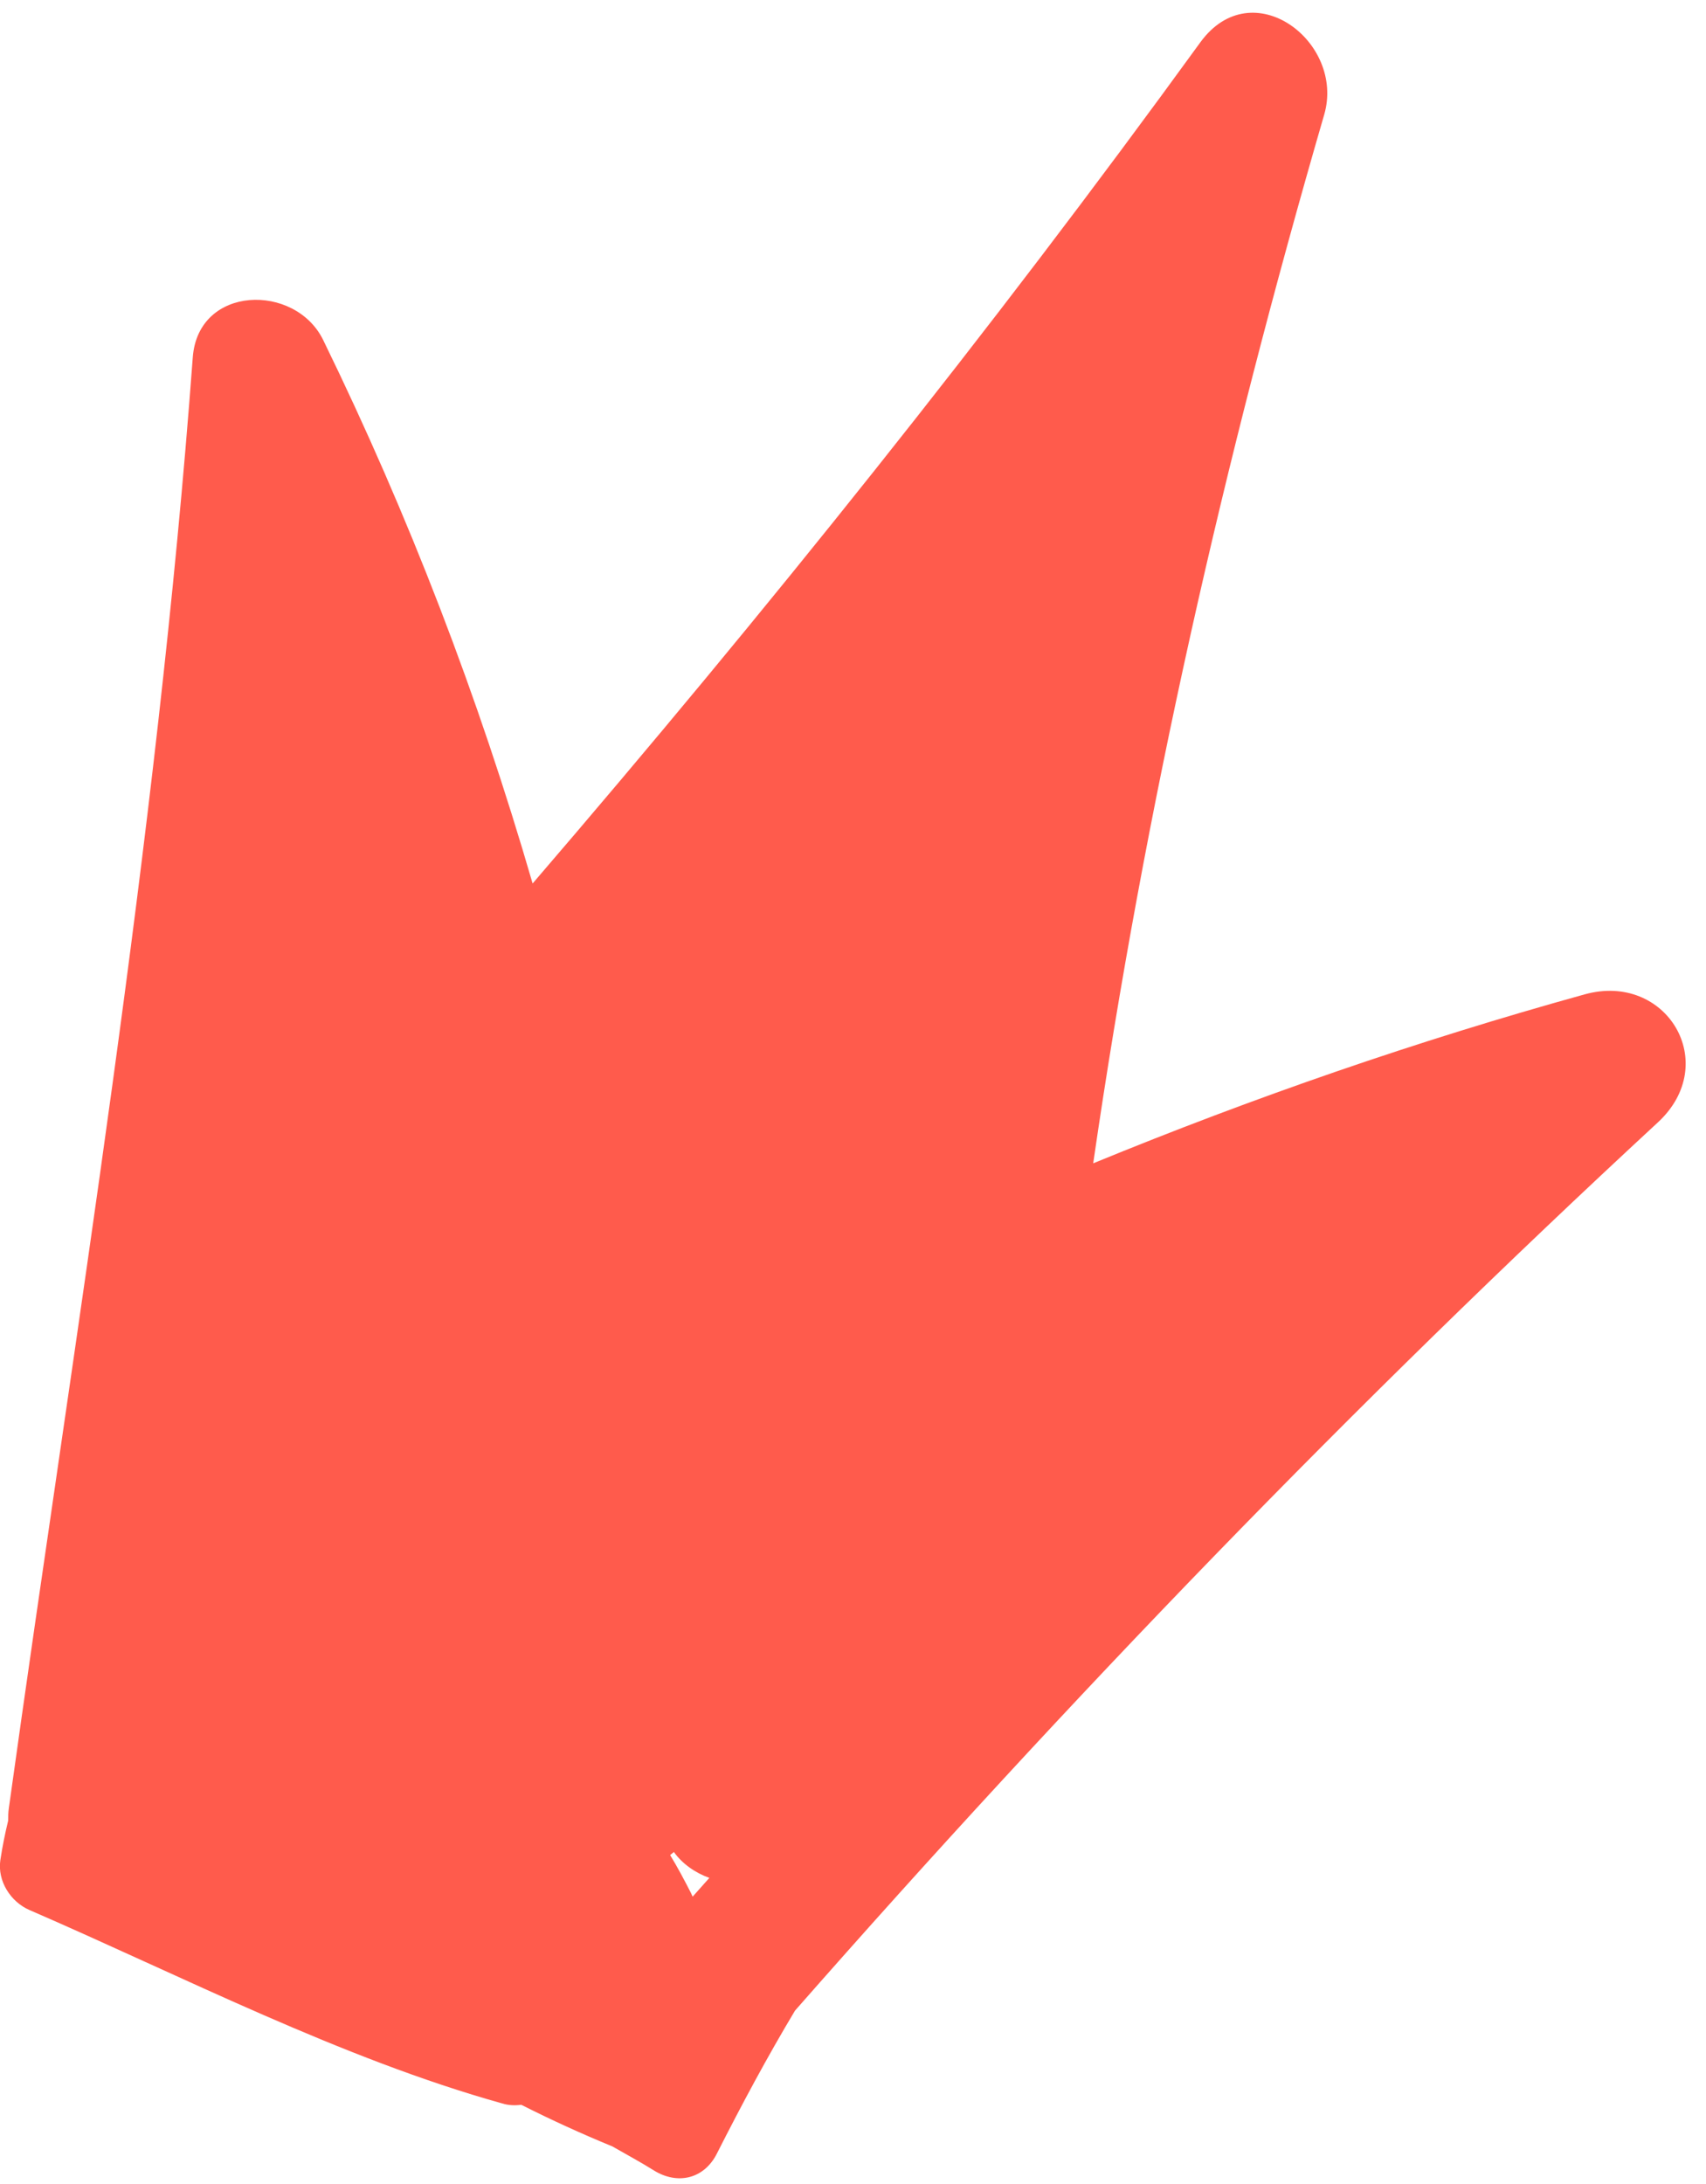 <?xml version="1.0" encoding="UTF-8"?> <svg xmlns="http://www.w3.org/2000/svg" width="50" height="64" viewBox="0 0 50 64" fill="none"><path d="M46.44 29.14C41.53 30.5 36.74 32.16 32.04 34.09C33.55 23.68 35.87 13.48 38.81 3.36C39.43 1.23 36.7 -0.85 35.18 1.24C29.01 9.74 22.45 17.93 15.61 25.89C14.02 20.41 11.99 15.12 9.47 9.96C8.65 8.29 5.81 8.35 5.65 10.47C4.59 24.77 2.23 38.81 0.26 52.98C0.24 53.11 0.24 53.23 0.24 53.35C0.15 53.72 0.07 54.11 0.01 54.51C-0.08 55.12 0.31 55.73 0.86 55.97C5.36 57.92 10 60.32 14.72 61.64C14.92 61.7 15.1 61.7 15.28 61.68C16.15 62.12 17.05 62.53 17.95 62.9C18.35 63.13 18.76 63.35 19.16 63.6C19.85 64.03 20.63 63.86 21.01 63.11C21.74 61.67 22.49 60.27 23.3 58.92C31.29 49.82 39.7 41.11 48.59 32.89C50.46 31.16 48.84 28.47 46.44 29.14ZM19.75 54.27C19.99 54.61 20.37 54.88 20.79 55.03C20.63 55.21 20.47 55.39 20.3 55.58C20.28 55.54 20.27 55.51 20.25 55.47C20.06 55.1 19.86 54.72 19.64 54.36C19.67 54.34 19.7 54.31 19.74 54.28L19.75 54.27Z" fill="#FF5B4C"></path></svg> 